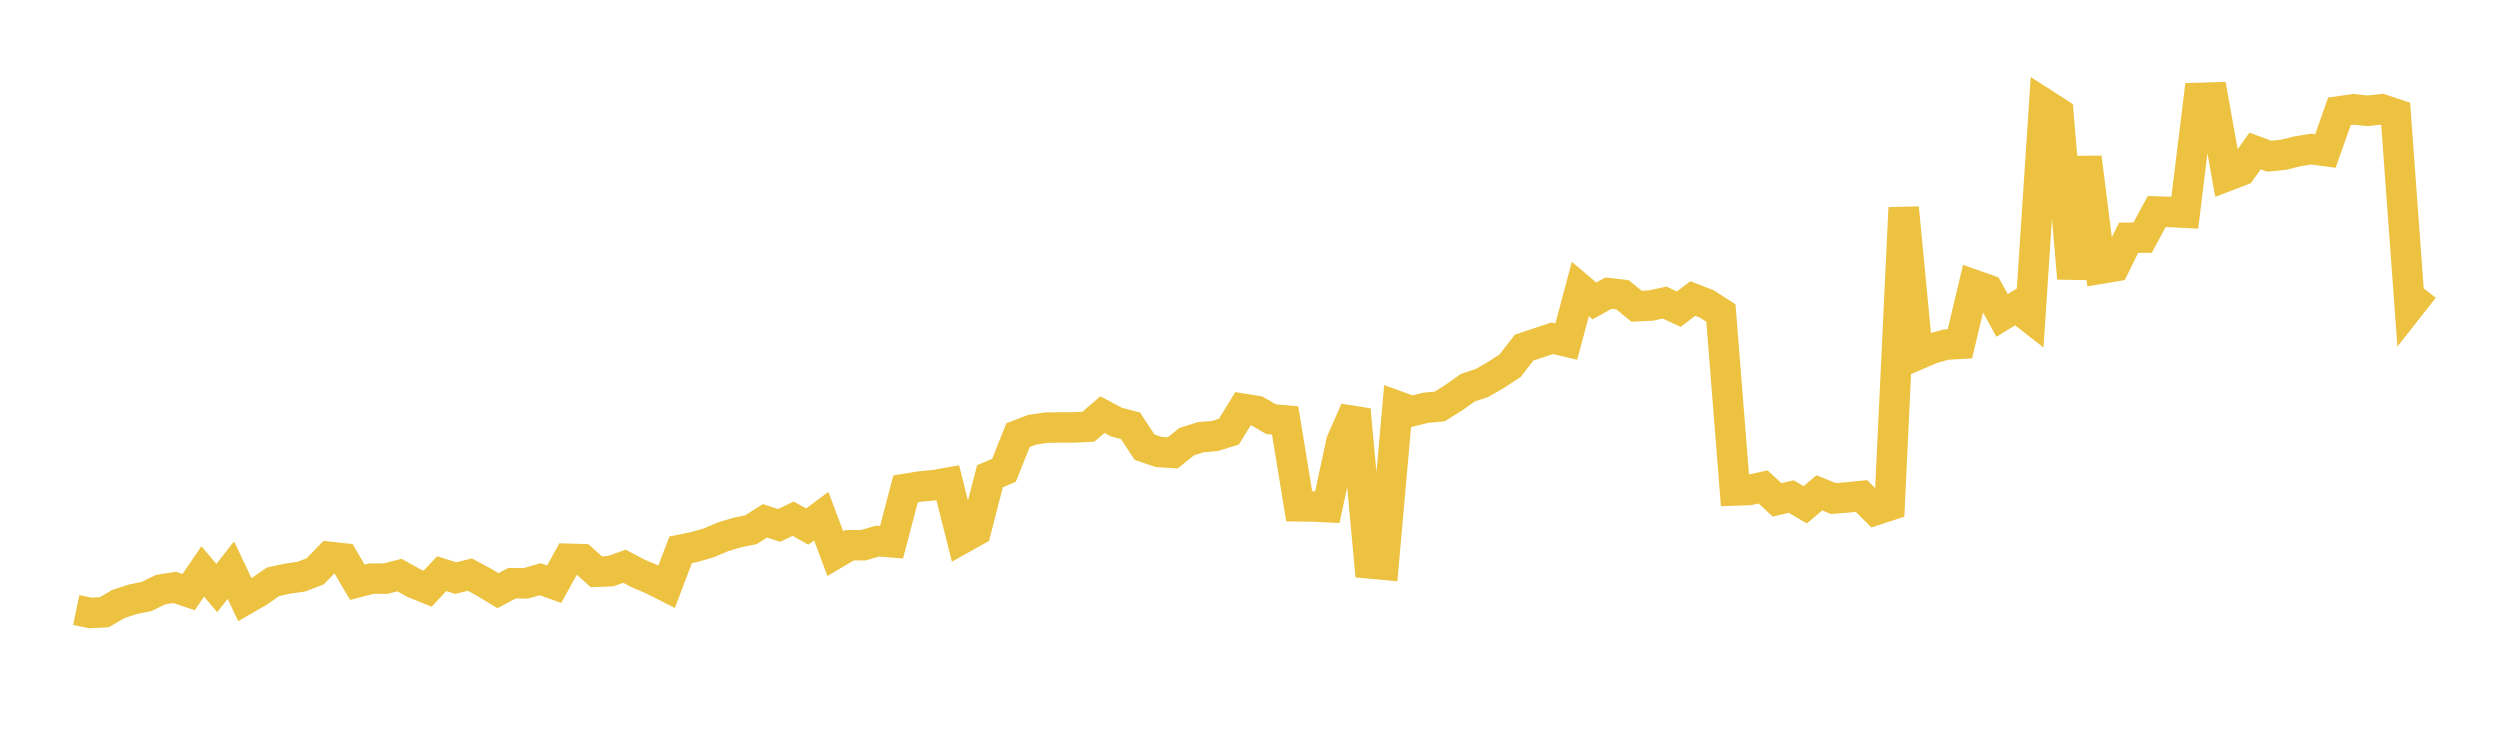 <svg width="164" height="48" xmlns="http://www.w3.org/2000/svg" xmlns:xlink="http://www.w3.org/1999/xlink"><path fill="none" stroke="rgb(237,194,64)" stroke-width="2" d="M5,40.017L5.922,40.209L6.844,40.162L7.766,39.622L8.689,39.318L9.611,39.132L10.533,38.681L11.455,38.533L12.377,38.842L13.299,37.483L14.222,38.577L15.144,37.401L16.066,39.34L16.988,38.808L17.91,38.165L18.832,37.963L19.754,37.831L20.677,37.481L21.599,36.527L22.521,36.629L23.443,38.198L24.365,37.957L25.287,37.96L26.21,37.724L27.132,38.241L28.054,38.615L28.976,37.632L29.898,37.924L30.82,37.695L31.743,38.188L32.665,38.748L33.587,38.258L34.509,38.265L35.431,37.995L36.353,38.325L37.275,36.657L38.198,36.684L39.12,37.507L40.042,37.472L40.964,37.147L41.886,37.629L42.808,38.021L43.731,38.488L44.653,36.065L45.575,35.877L46.497,35.609L47.419,35.219L48.341,34.939L49.263,34.75L50.186,34.165L51.108,34.469L52.03,34.025L52.952,34.545L53.874,33.861L54.796,36.317L55.719,35.77L56.641,35.765L57.563,35.496L58.485,35.57L59.407,32.068L60.329,31.918L61.251,31.831L62.174,31.667L63.096,35.336L64.018,34.822L64.94,31.246L65.862,30.85L66.784,28.543L67.707,28.188L68.629,28.056L69.551,28.038L70.473,28.038L71.395,27.994L72.317,27.199L73.24,27.69L74.162,27.932L75.084,29.334L76.006,29.65L76.928,29.708L77.85,28.97L78.772,28.68L79.695,28.602L80.617,28.316L81.539,26.814L82.461,26.964L83.383,27.498L84.305,27.581L85.228,33.214L86.15,33.226L87.072,33.271L87.994,28.983L88.916,26.881L89.838,36.959L90.76,37.044L91.683,26.644L92.605,26.978L93.527,26.75L94.449,26.662L95.371,26.083L96.293,25.432L97.216,25.124L98.138,24.593L99.06,23.993L99.982,22.805L100.904,22.496L101.826,22.191L102.749,22.407L103.671,18.959L104.593,19.739L105.515,19.233L106.437,19.337L107.359,20.088L108.281,20.046L109.204,19.849L110.126,20.284L111.048,19.581L111.97,19.94L112.892,20.536L113.814,32.176L114.737,32.144L115.659,31.944L116.581,32.794L117.503,32.572L118.425,33.117L119.347,32.33L120.269,32.702L121.192,32.63L122.114,32.538L123.036,33.463L123.958,33.159L124.88,13.632L125.802,23.265L126.725,22.869L127.647,22.607L128.569,22.556L129.491,18.688L130.413,19.014L131.335,20.693L132.257,20.128L133.18,20.847L134.102,6.809L135.024,7.401L135.946,18.261L136.868,10.334L137.79,17.627L138.713,17.472L139.635,15.597L140.557,15.588L141.479,13.878L142.401,13.906L143.323,13.955L144.246,6.424L145.168,6.395L146.09,11.546L147.012,11.193L147.934,9.904L148.856,10.246L149.778,10.157L150.701,9.926L151.623,9.783L152.545,9.909L153.467,7.302L154.389,7.171L155.311,7.269L156.234,7.168L157.156,7.474L158.078,20.091L159,18.919"></path></svg>
